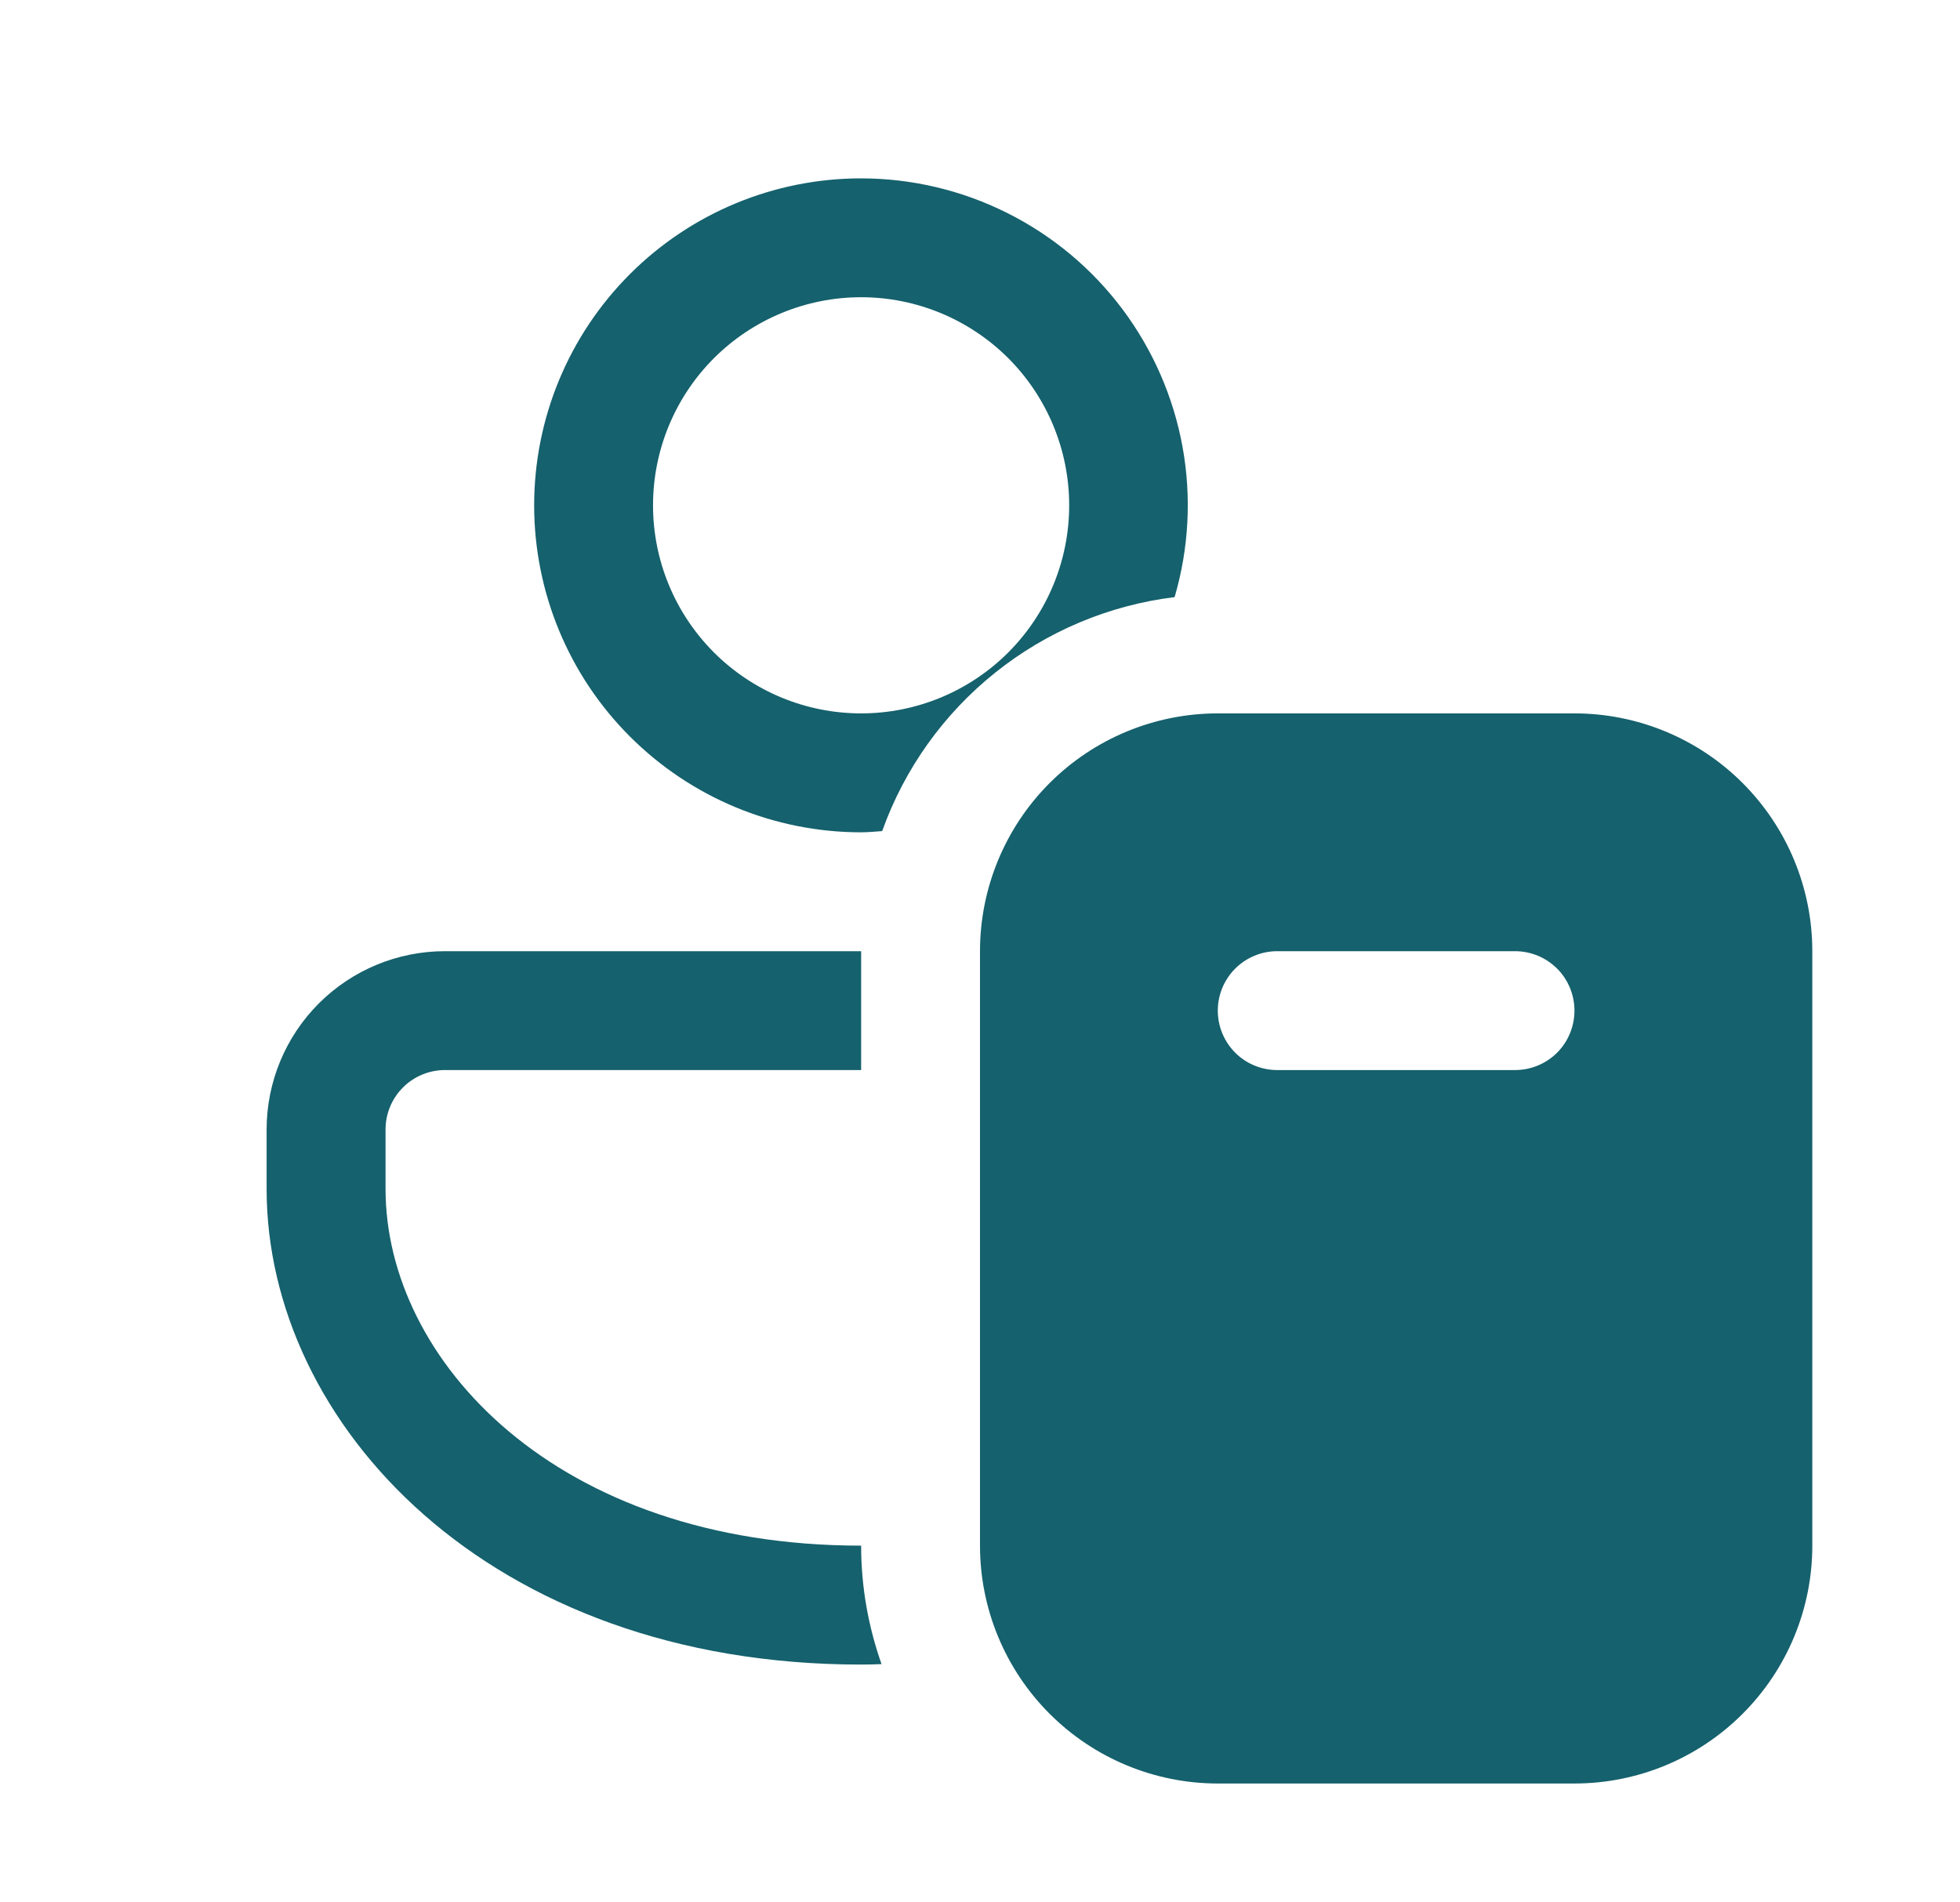 <svg width="34" height="33" viewBox="0 0 34 33" fill="none" xmlns="http://www.w3.org/2000/svg">
<path d="M27.312 12.375C28.407 12.375 29.456 12.81 30.229 13.583C31.003 14.357 31.438 15.406 31.438 16.5V26.812C31.438 27.907 31.003 28.956 30.229 29.729C29.456 30.503 28.407 30.938 27.312 30.938H21.125C20.031 30.938 18.982 30.503 18.208 29.729C17.435 28.956 17 27.907 17 26.812V16.5C17 15.406 17.435 14.357 18.208 13.583C18.982 12.81 20.031 12.375 21.125 12.375H27.312ZM14.938 18.562H7.719C7.445 18.562 7.183 18.671 6.99 18.864C6.796 19.058 6.688 19.32 6.688 19.594V20.625C6.688 23.591 9.641 26.812 14.938 26.812C14.938 27.534 15.065 28.223 15.292 28.867C15.175 28.872 15.057 28.875 14.938 28.875C8.461 28.875 4.625 24.69 4.625 20.625V19.594C4.625 18.773 4.951 17.986 5.531 17.406C6.111 16.826 6.898 16.5 7.719 16.5H14.938V18.562ZM22.156 16.5C21.883 16.5 21.62 16.609 21.427 16.802C21.234 16.995 21.125 17.258 21.125 17.531C21.125 17.805 21.234 18.067 21.427 18.261C21.62 18.454 21.883 18.562 22.156 18.562H26.281C26.555 18.562 26.817 18.454 27.011 18.261C27.204 18.067 27.312 17.805 27.312 17.531C27.312 17.258 27.204 16.995 27.011 16.802C26.817 16.609 26.555 16.5 26.281 16.5H22.156ZM14.938 3.094C15.818 3.095 16.686 3.3 17.473 3.695C18.261 4.089 18.945 4.661 19.473 5.366C20 6.071 20.357 6.889 20.514 7.755C20.671 8.622 20.623 9.513 20.376 10.358C19.237 10.498 18.16 10.951 17.264 11.668C16.368 12.385 15.689 13.336 15.303 14.417C15.181 14.425 15.059 14.438 14.938 14.438C13.433 14.438 11.991 13.84 10.927 12.776C9.863 11.713 9.266 10.27 9.266 8.766C9.266 7.261 9.863 5.819 10.927 4.755C11.991 3.691 13.433 3.094 14.938 3.094ZM14.938 5.156C13.98 5.156 13.062 5.537 12.385 6.213C11.708 6.89 11.328 7.808 11.328 8.766C11.328 9.723 11.708 10.641 12.385 11.318C13.062 11.995 13.98 12.375 14.938 12.375C15.895 12.375 16.813 11.995 17.49 11.318C18.167 10.641 18.547 9.723 18.547 8.766C18.547 7.808 18.167 6.89 17.49 6.213C16.813 5.537 15.895 5.156 14.938 5.156Z" fill="#15616D"/>
</svg>
